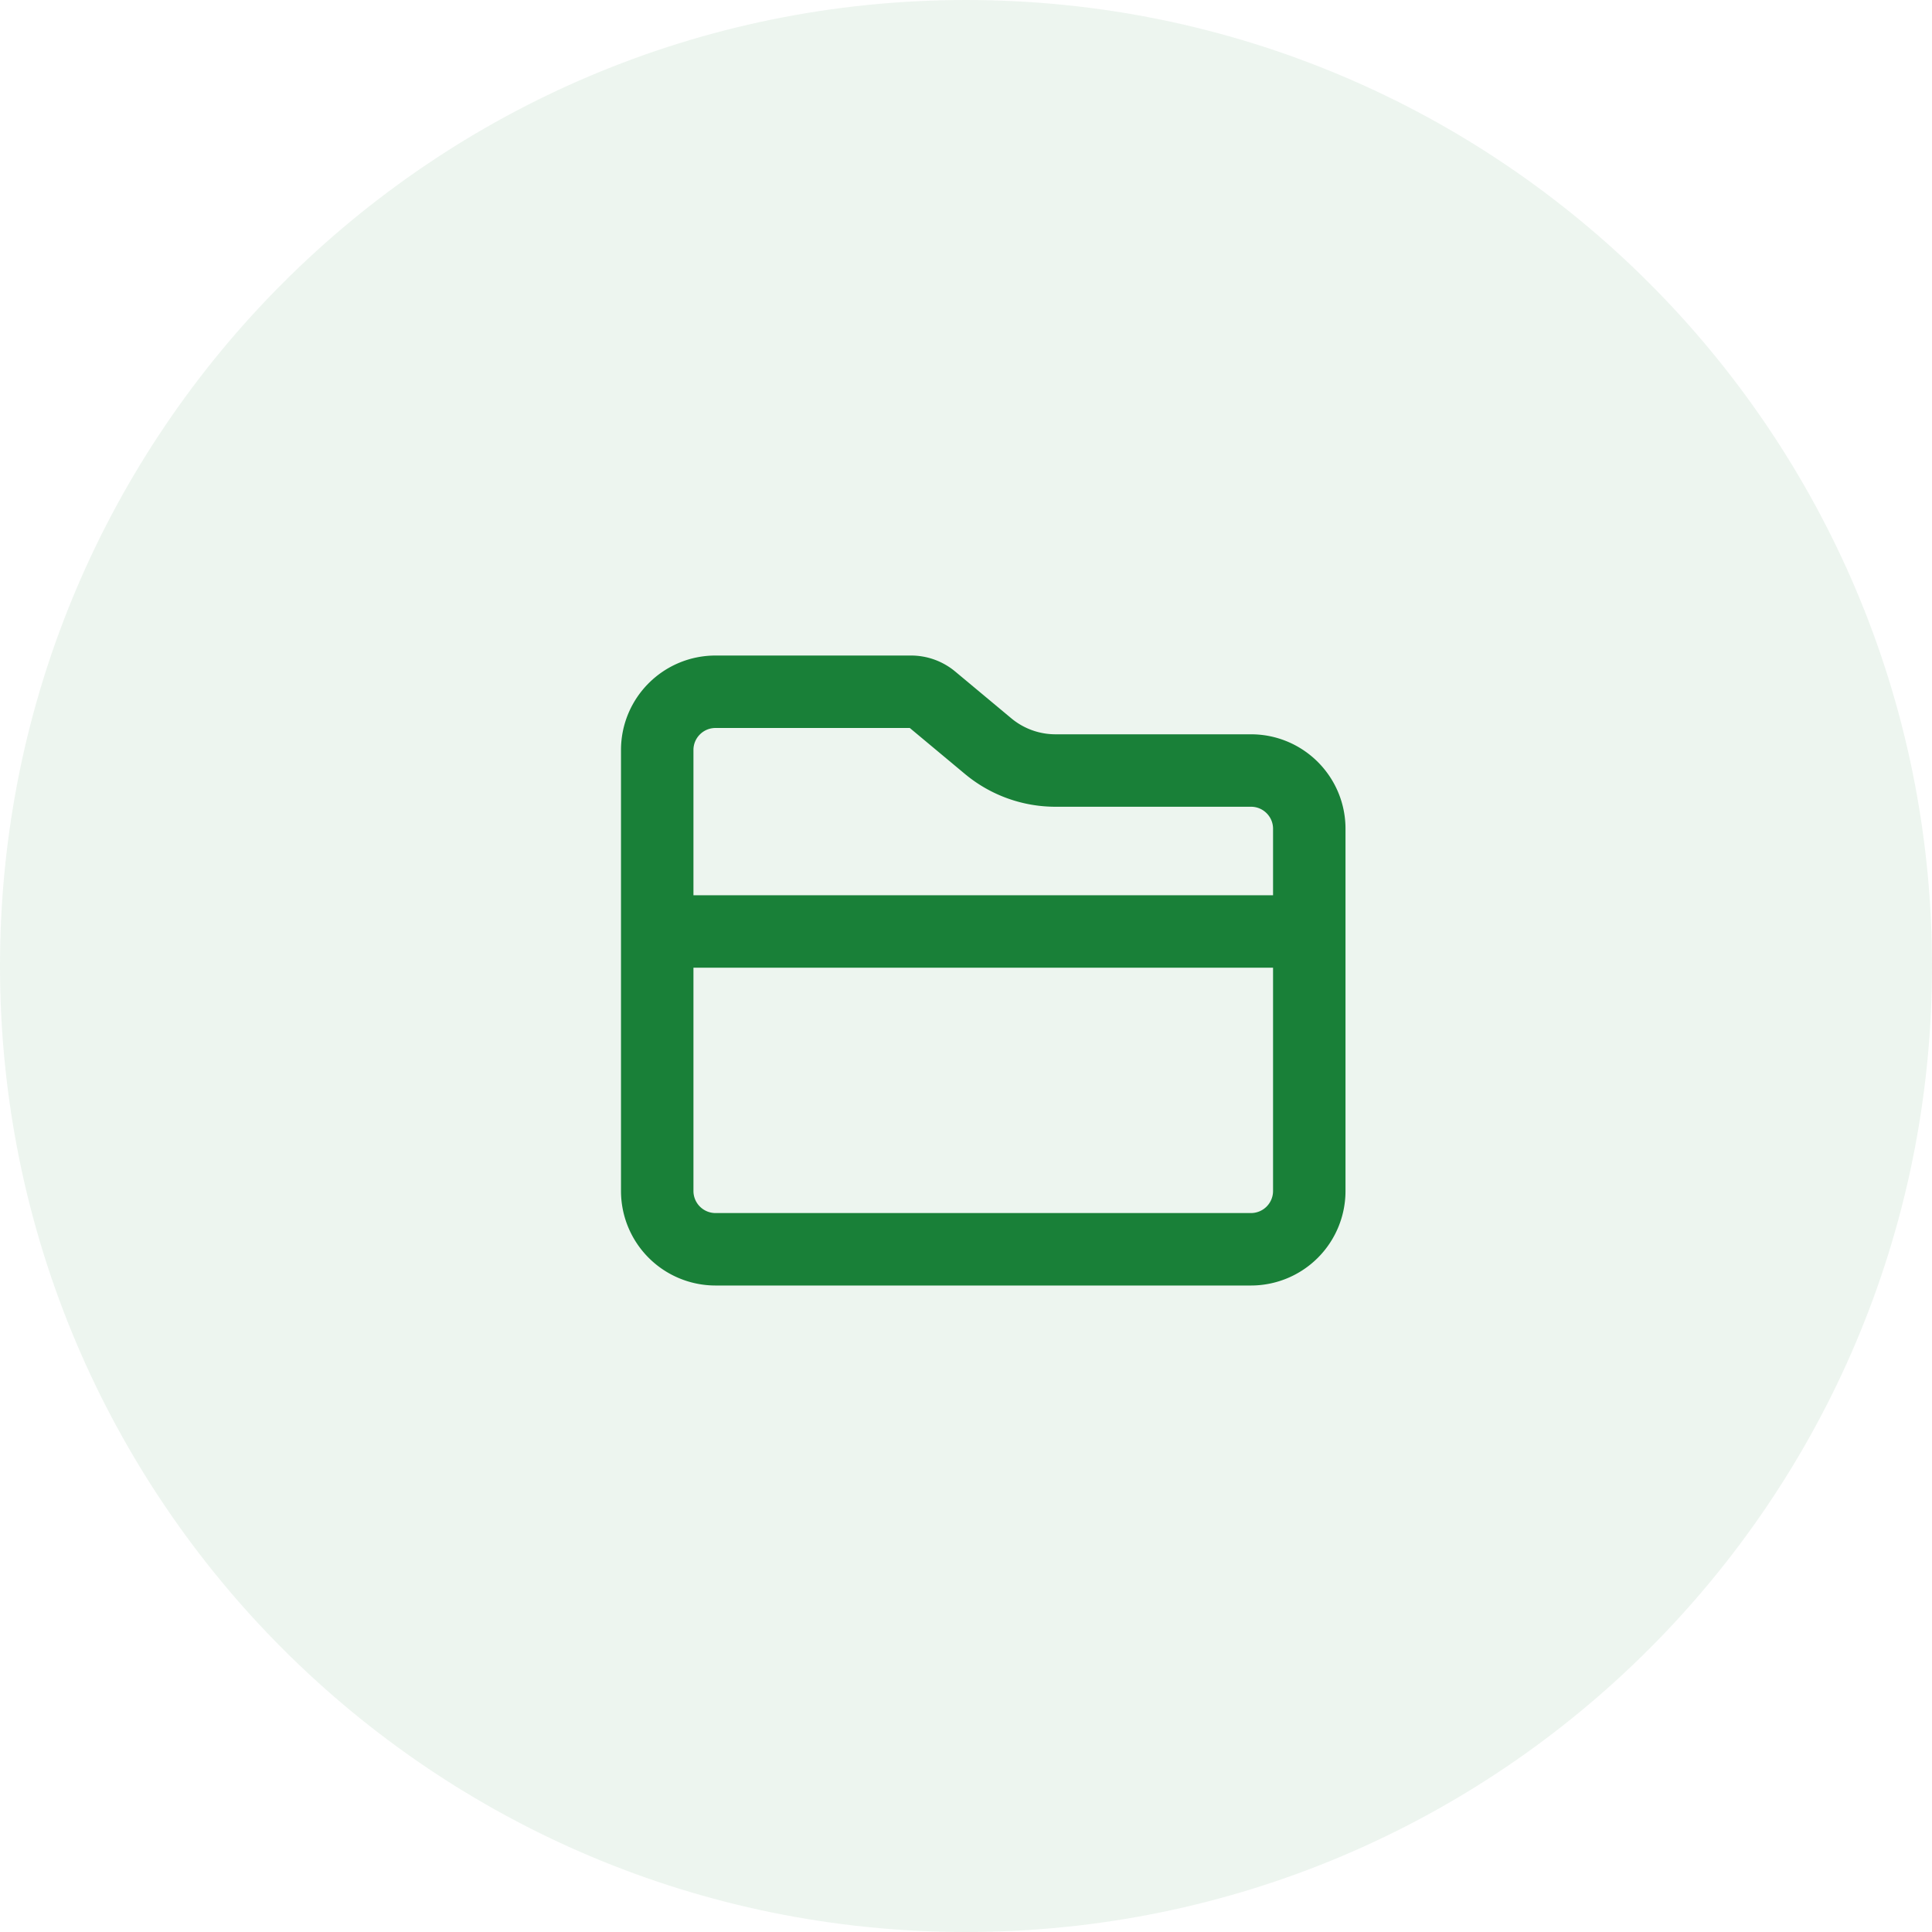 <svg xmlns="http://www.w3.org/2000/svg" width="56" height="56" fill="none"><path fill="#198038" fill-rule="evenodd" d="M28 56c15.464 0 28-12.536 28-28S43.464 0 28 0 0 12.536 0 28s12.536 28 28 28Z" clip-rule="evenodd" opacity=".08"/><path stroke="#198038" stroke-width="2.1" d="M37.95 24.022v10.5a1.69 1.69 0 0 1-1.69 1.689H20.74a1.69 1.69 0 0 1-1.69-1.69V21.74c0-.933.756-1.689 1.69-1.689h5.666a.95.95 0 0 1 .609.22l1.626 1.356a3.05 3.05 0 0 0 1.953.707h5.667c.933 0 1.689.756 1.689 1.689ZM18.913 27h19.174"/></svg>